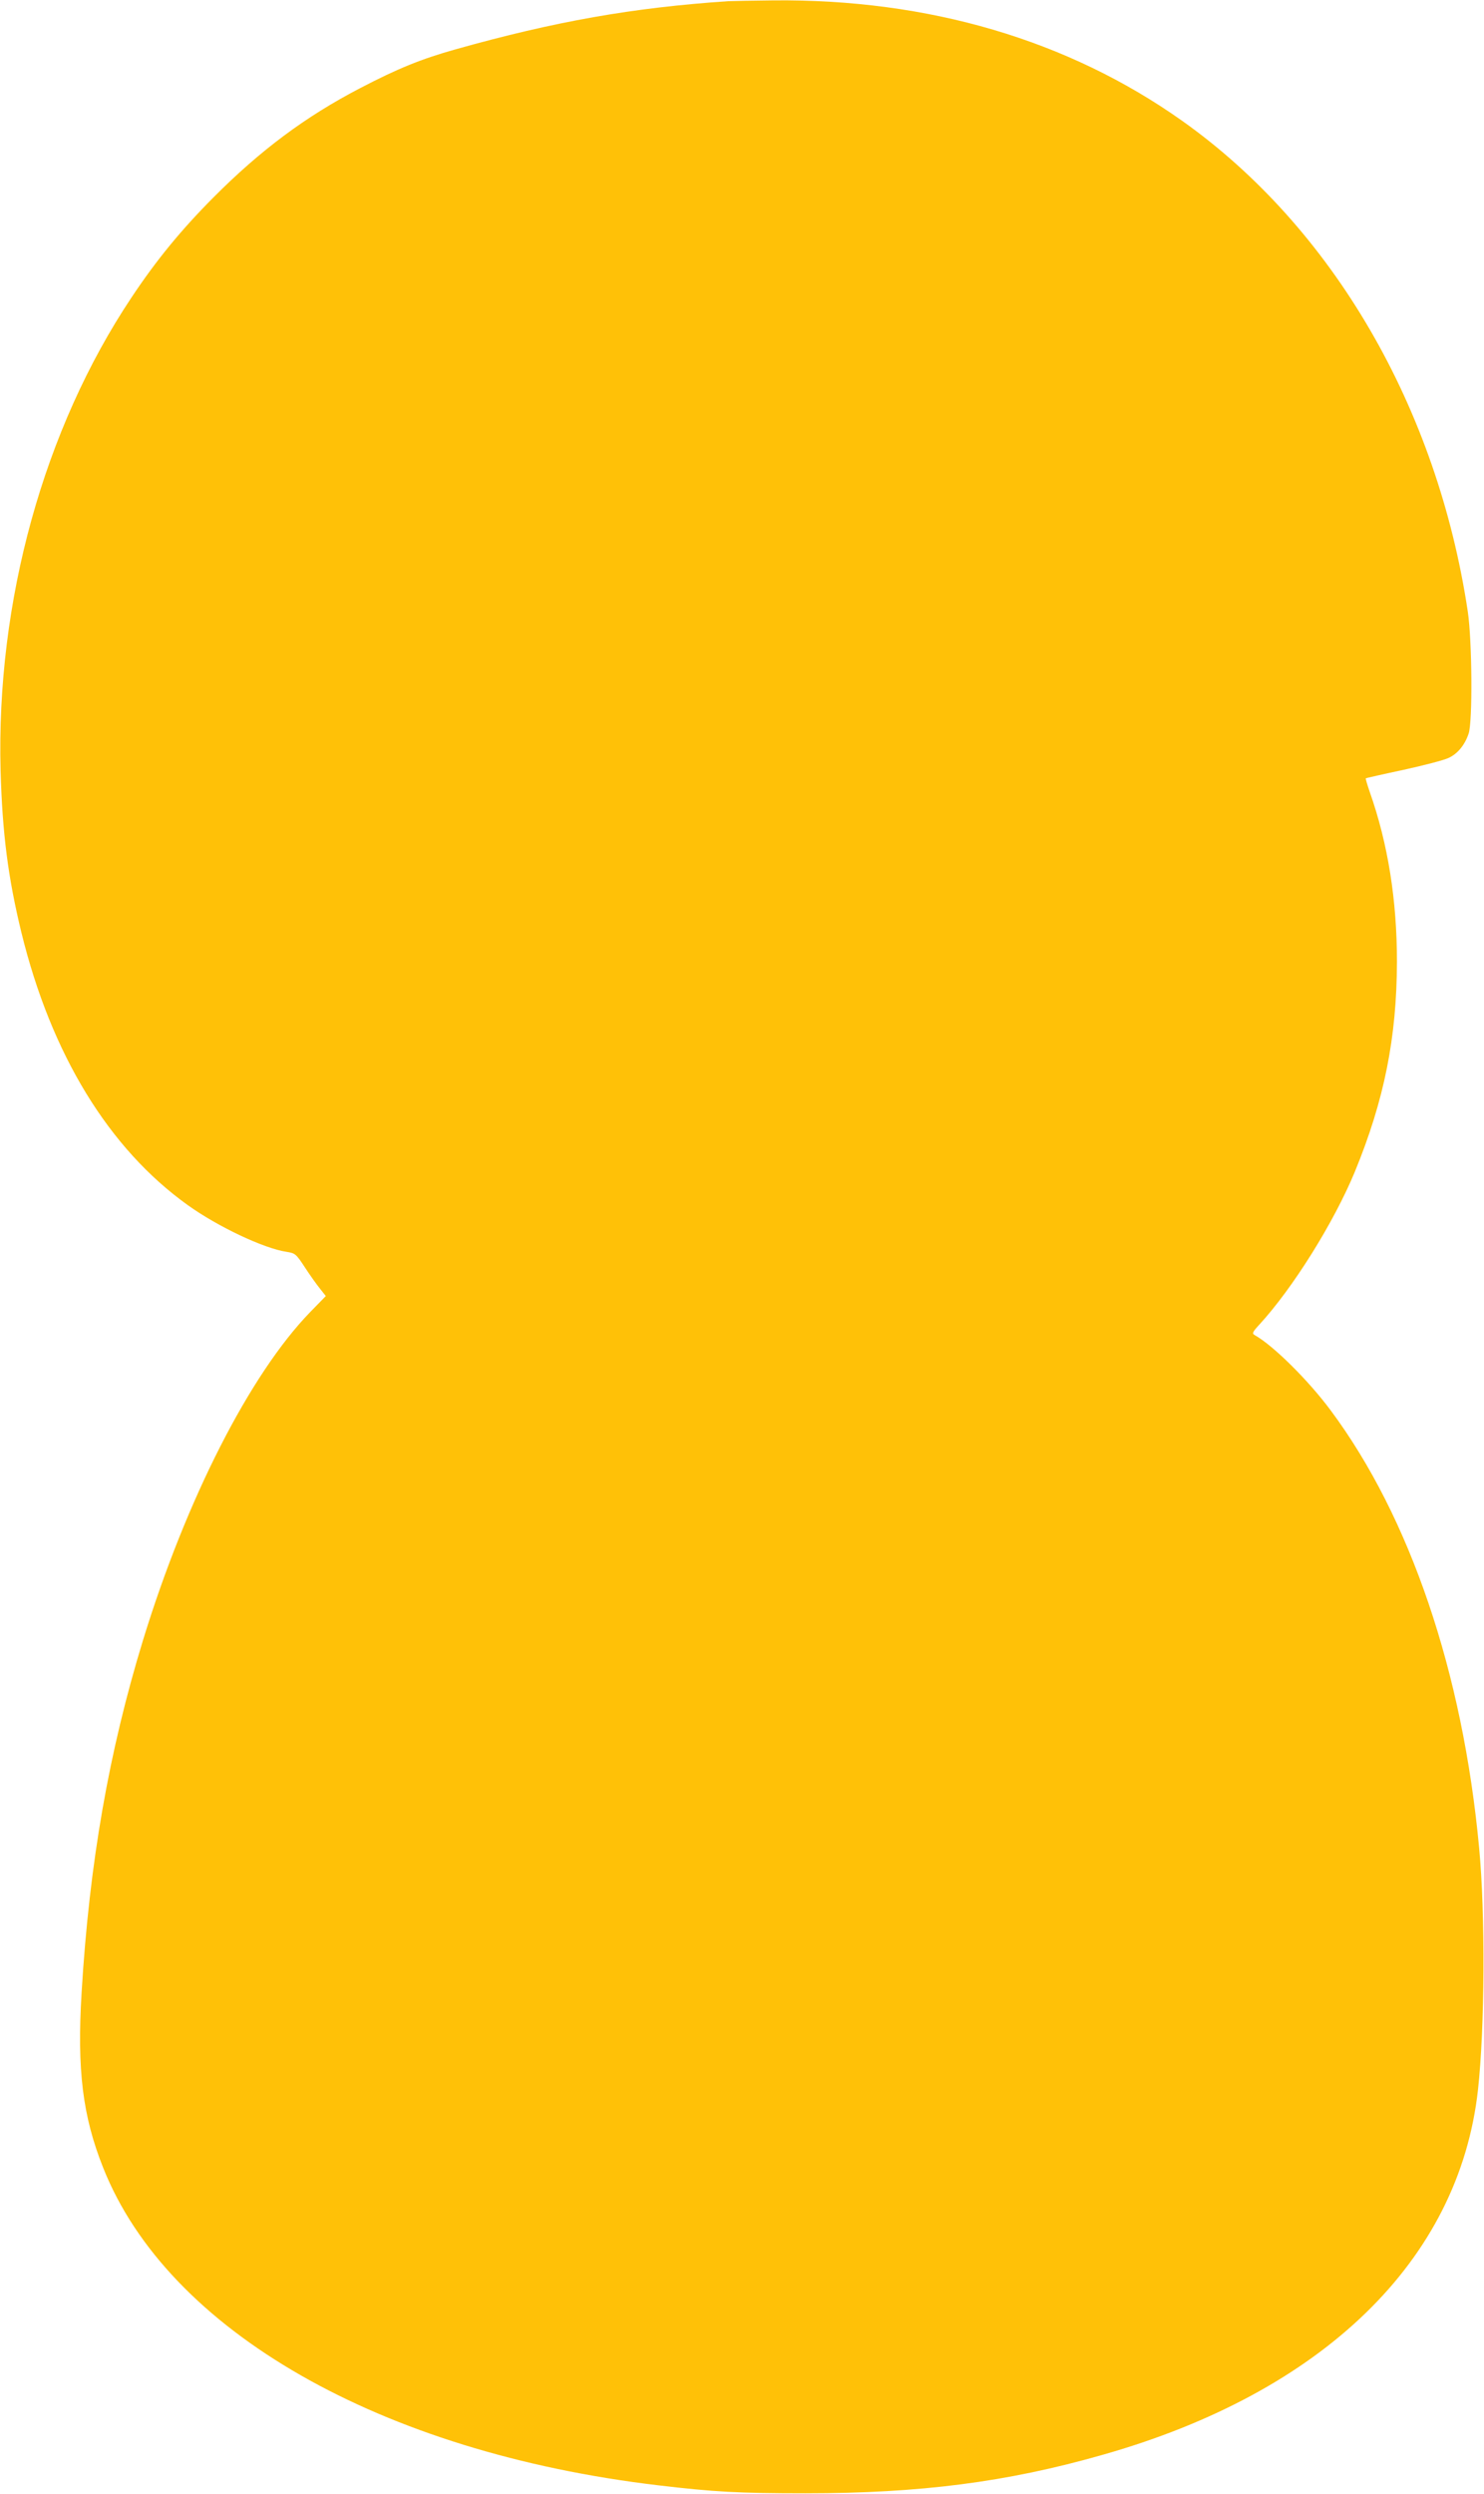 <?xml version="1.0" standalone="no"?>
<!DOCTYPE svg PUBLIC "-//W3C//DTD SVG 20010904//EN"
 "http://www.w3.org/TR/2001/REC-SVG-20010904/DTD/svg10.dtd">
<svg version="1.0" xmlns="http://www.w3.org/2000/svg"
 width="762pt" height="1280pt" viewBox="0 0 762 1280"
 preserveAspectRatio="xMidYMid meet">
<g transform="translate(0,1280) scale(0.1,-0.1)"
fill="#ffc107" stroke="none">
<path d="M3740 12794 c-491 -33 -891 -104 -1400 -247 -178 -50 -298 -99 -490
-199 -281 -146 -512 -318 -755 -562 -166 -167 -293 -322 -420 -513 -451 -676
-695 -1560 -672 -2428 9 -319 38 -548 107 -831 153 -624 448 -1108 855 -1399
155 -111 391 -222 506 -239 44 -7 49 -10 94 -79 26 -40 61 -89 78 -110 l30
-38 -80 -82 c-309 -318 -637 -961 -859 -1685 -175 -572 -275 -1142 -315 -1807
-24 -398 5 -634 111 -900 332 -836 1424 -1460 2850 -1629 285 -34 415 -41 755
-41 589 0 1034 57 1525 197 1134 321 1832 999 1929 1873 35 315 38 905 6 1242
-84 901 -355 1698 -762 2245 -115 155 -296 334 -391 387 -14 8 -10 16 24 53
173 188 383 525 490 783 152 369 216 691 217 1080 0 315 -46 605 -139 869 -13
38 -23 71 -21 72 1 1 88 21 192 43 105 23 209 50 232 61 47 21 84 66 104 125
21 61 18 475 -4 625 -157 1049 -695 1973 -1467 2520 -586 415 -1303 626 -2100
618 -102 -1 -205 -3 -230 -4z"/>
</g>
</svg>
